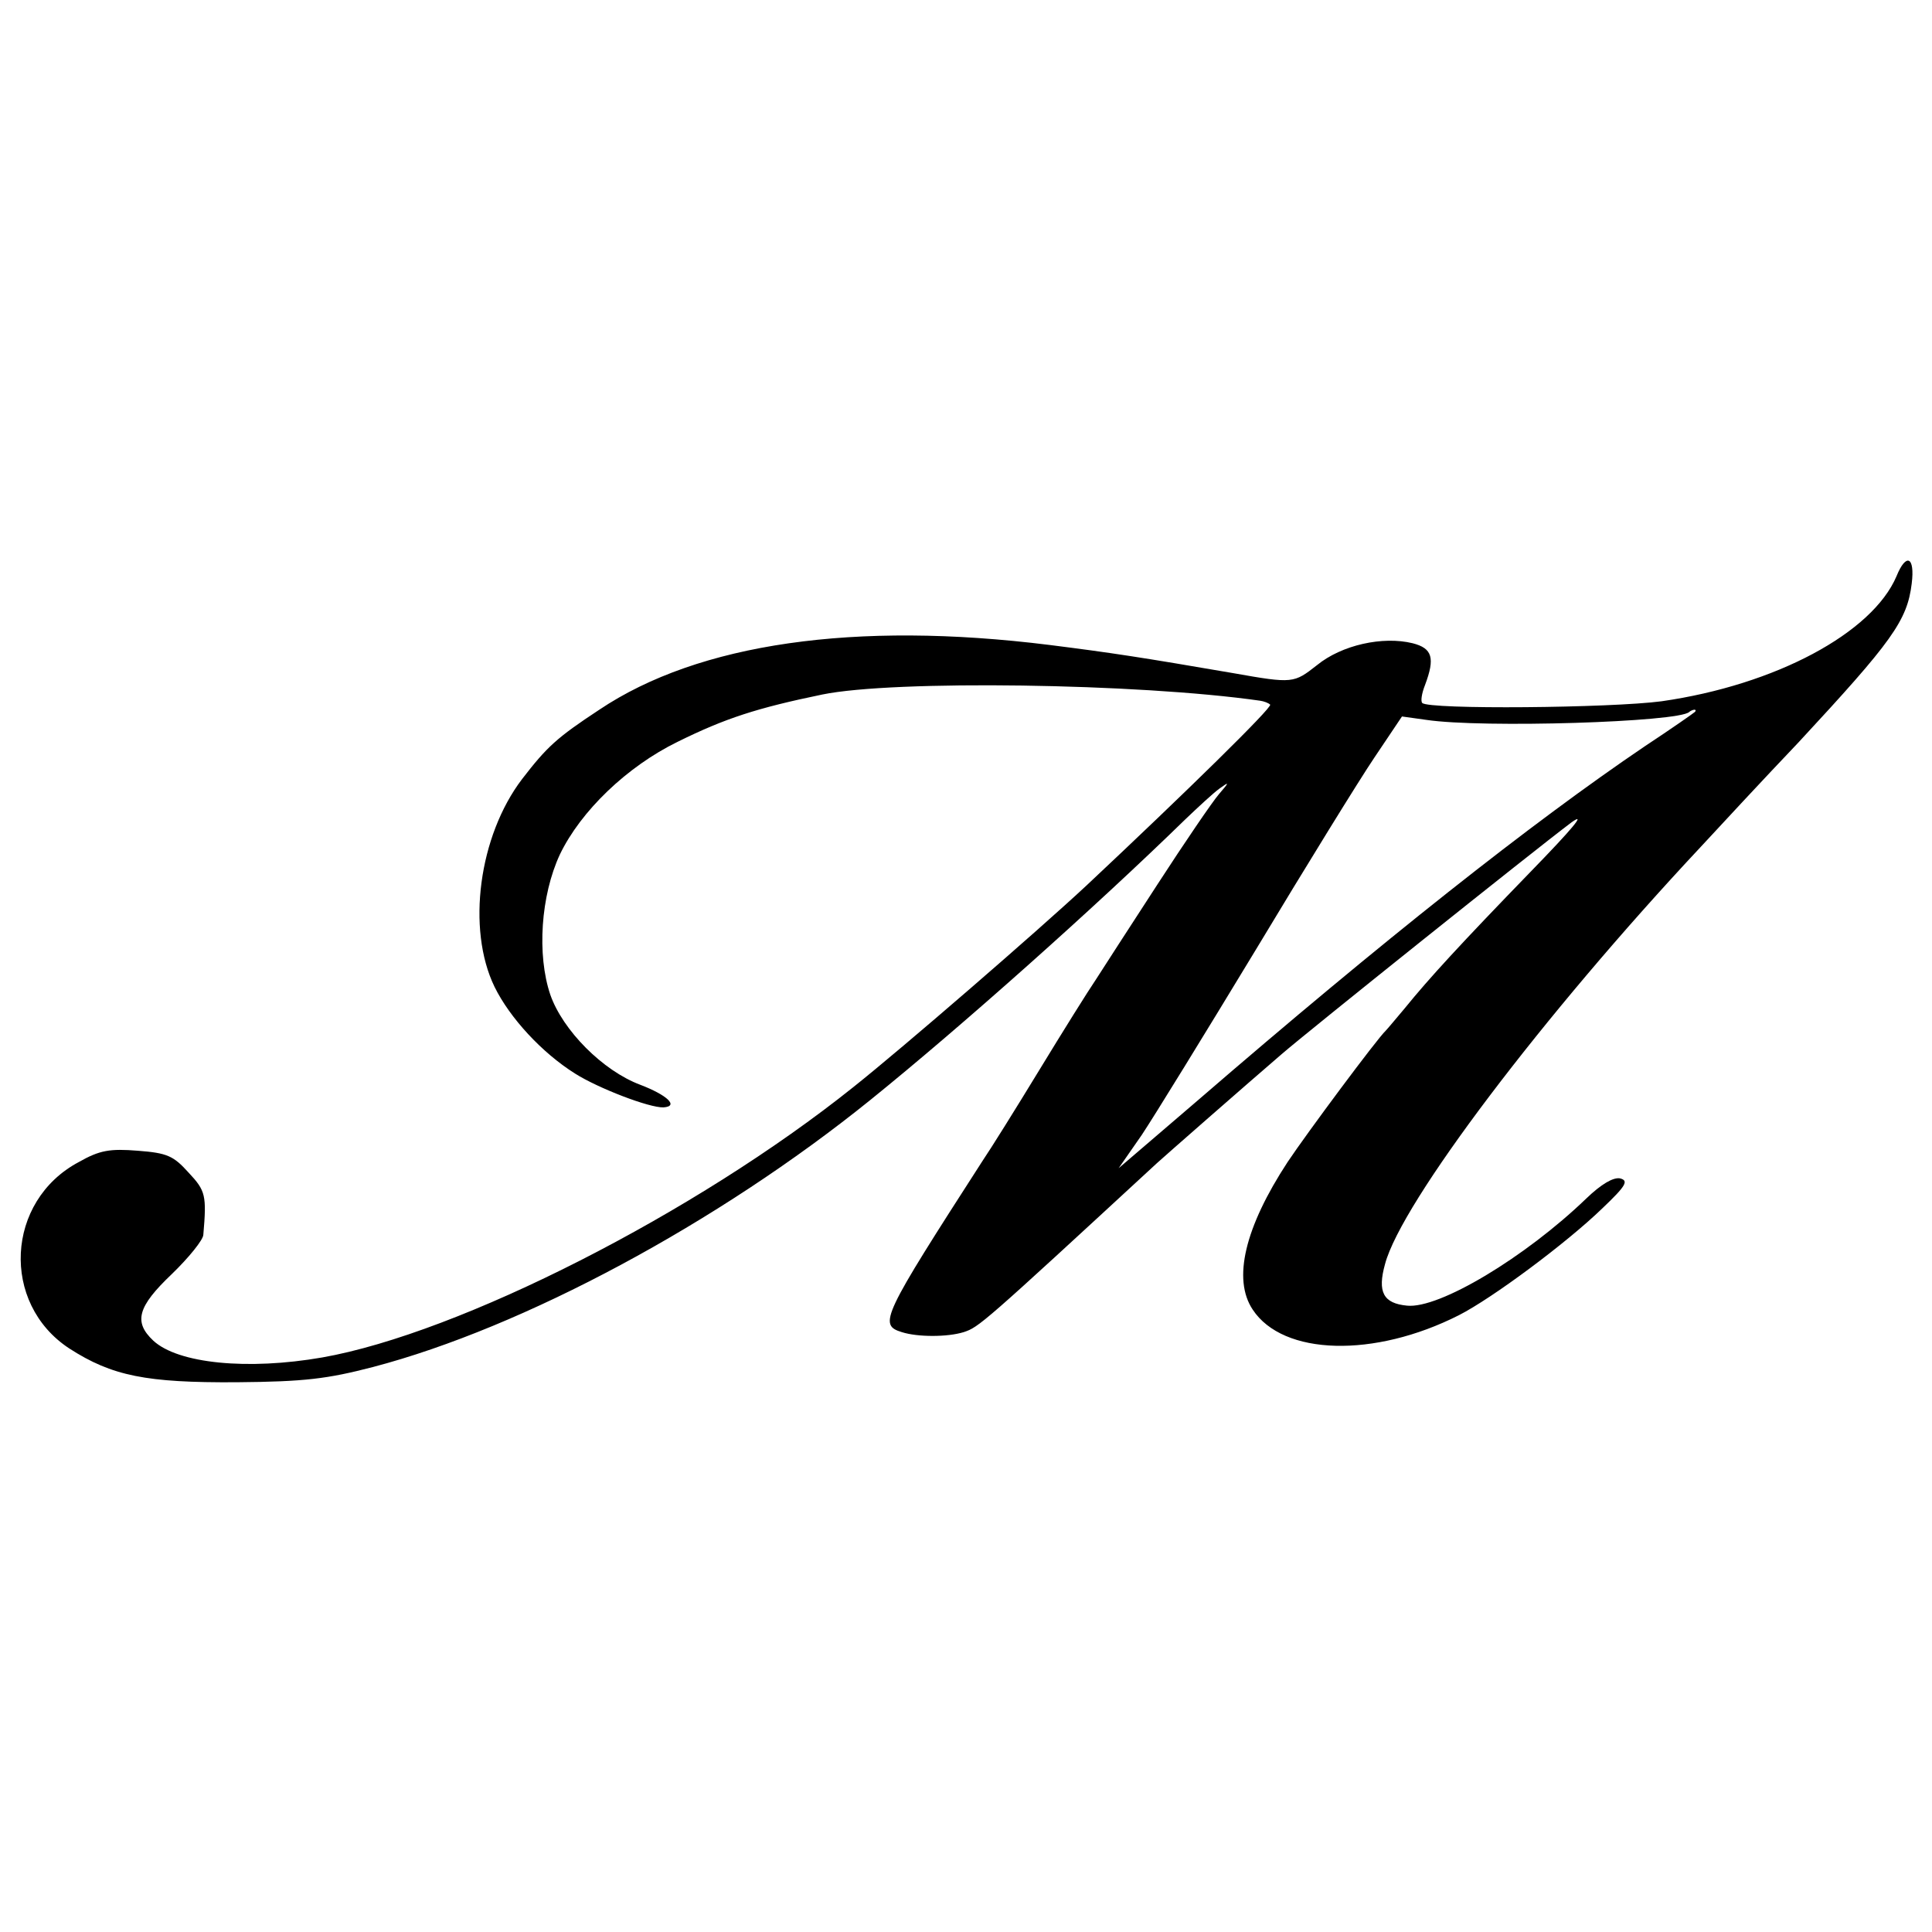 <?xml version="1.0" standalone="no"?>
<!DOCTYPE svg PUBLIC "-//W3C//DTD SVG 20010904//EN"
 "http://www.w3.org/TR/2001/REC-SVG-20010904/DTD/svg10.dtd">
<svg version="1.0" xmlns="http://www.w3.org/2000/svg"
 width="343pt" height="343pt" viewBox="0 0 343 343"
 preserveAspectRatio="xMidYMid meet">
<g transform="translate(0,343) scale(0.1,-0.1)"
fill="#000000" stroke="none">
<path d="M3367 2407 c-43 -101 -215 -193 -417 -222 -90 -12 -414 -15 -425 -3
-3 3 -1 17 5 32 18 48 13 65 -22 74 -53 13 -126 -3 -170 -39 -41 -32 -42 -33
-149 -14 -163 28 -215 36 -326 50 -345 43 -623 3 -799 -115 -76 -50 -93 -66
-137 -123 -77 -101 -99 -266 -49 -369 27 -55 84 -117 143 -154 41 -26 132 -61
157 -60 28 2 6 22 -41 40 -67 25 -138 97 -160 160 -24 71 -17 176 17 249 37
77 119 156 209 200 85 42 141 60 257 84 127 26 560 20 777 -11 7 -1 15 -4 18
-7 4 -5 -149 -155 -326 -321 -88 -82 -326 -288 -414 -358 -280 -224 -699 -437
-943 -480 -132 -23 -256 -11 -300 30 -35 33 -28 60 33 118 30 29 56 61 56 70
6 70 4 78 -26 110 -27 30 -38 35 -90 39 -50 4 -68 1 -105 -20 -130 -69 -139
-251 -17 -331 76 -49 137 -61 297 -60 121 1 161 6 242 27 267 70 613 256 883
474 161 130 399 342 559 498 23 22 50 47 61 55 18 13 18 12 -1 -10 -12 -14
-61 -86 -109 -160 -48 -74 -98 -151 -110 -170 -13 -19 -58 -91 -100 -160 -42
-69 -87 -141 -100 -160 -179 -278 -186 -292 -144 -305 28 -9 81 -9 110 0 27 9
32 13 343 300 12 11 158 139 222 194 45 39 446 360 514 411 28 20 0 -13 -71
-86 -127 -131 -182 -191 -225 -244 -16 -19 -31 -37 -34 -40 -15 -14 -140 -182
-174 -233 -76 -116 -98 -208 -62 -262 54 -82 216 -86 366 -10 59 30 191 128
255 190 42 40 47 49 31 53 -12 2 -33 -10 -60 -36 -108 -104 -261 -196 -318
-190 -42 4 -53 24 -39 74 29 109 280 441 560 740 36 39 114 123 174 186 166
179 193 216 201 282 6 48 -10 55 -27 13z m-358 -241 c-2 -2 -42 -30 -89 -61
-201 -136 -464 -344 -794 -629 l-140 -120 41 59 c22 33 113 181 202 328 89
148 184 302 211 342 l49 73 43 -6 c100 -15 449 -4 467 14 2 2 7 4 9 4 3 0 3
-2 1 -4z"/>
</g>
</svg>
